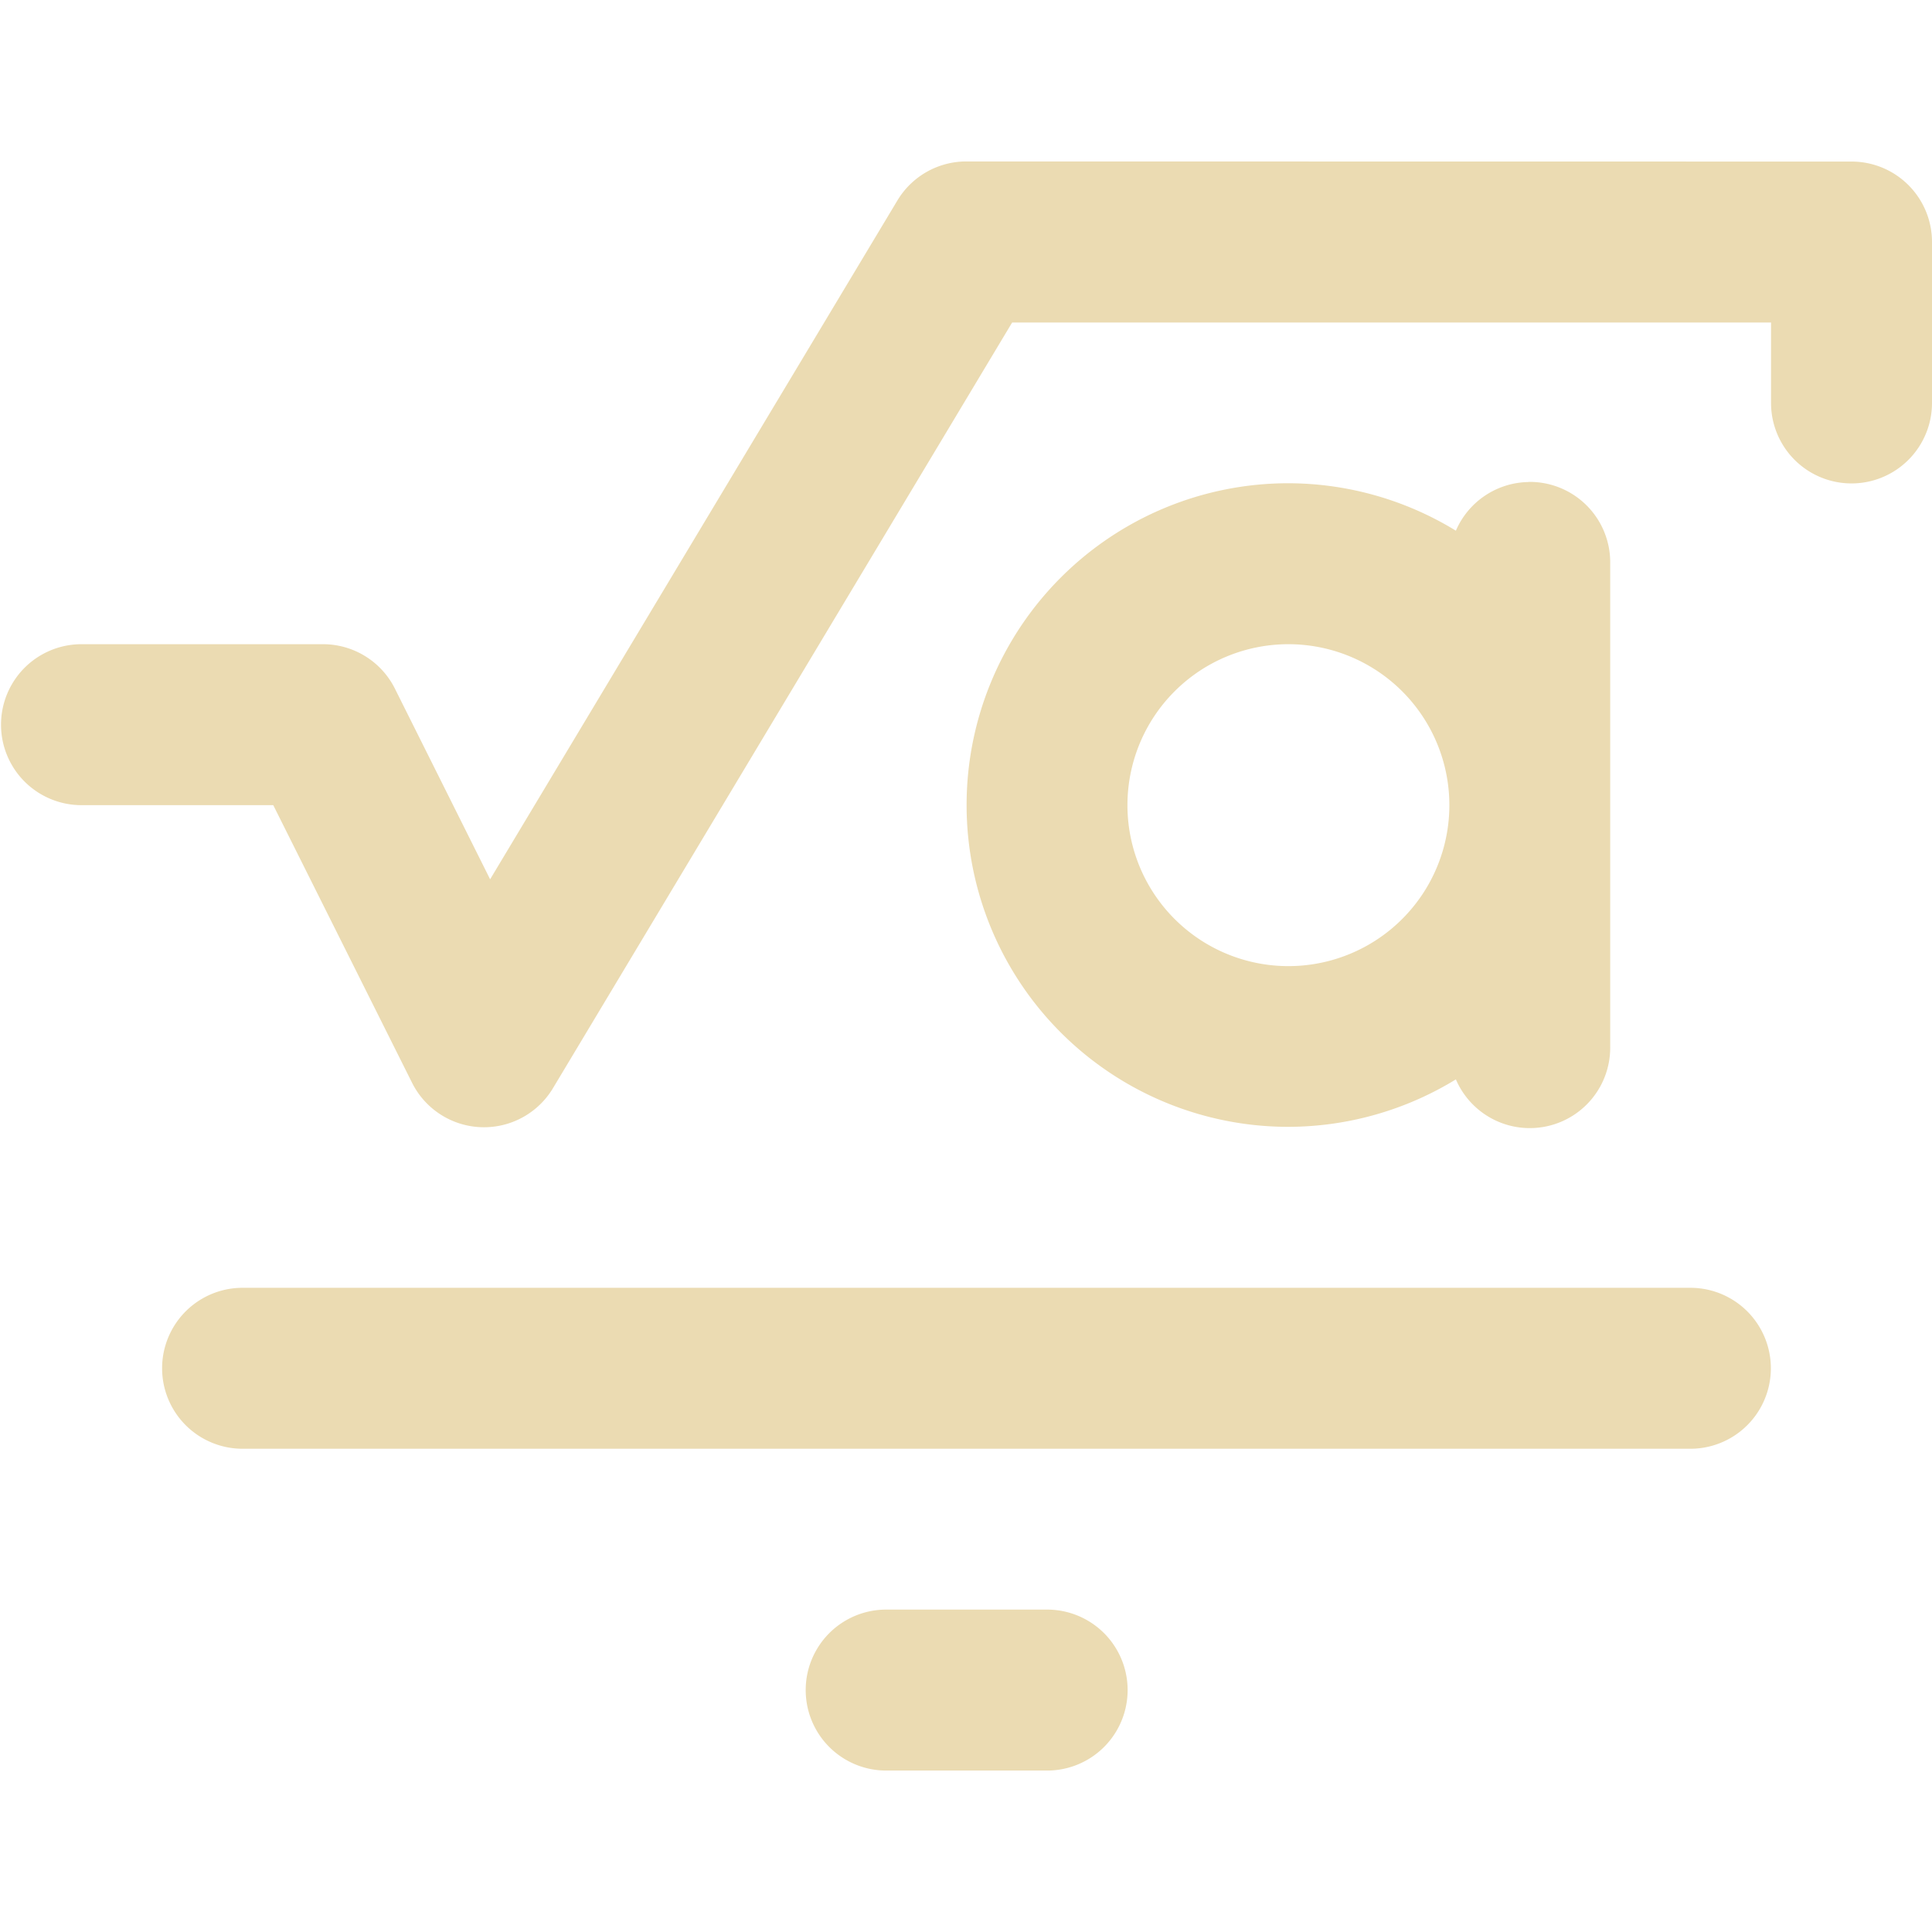 <svg width="16" height="16" version="1.1" xmlns="http://www.w3.org/2000/svg">
  <defs>
    <style type="text/css" id="current-color-scheme">.ColorScheme-Text { color:#ebdbb2; } .ColorScheme-Highlight { color:#458588; }</style>
  </defs>
  <path class="ColorScheme-Text" fill="currentColor" d="m8.005 1.337a0.666 0.666 0 0 0-0.573 0.323l-3.373 5.622-0.789-1.58a0.666 0.666 0 0 0-0.596-0.367h-1.999a0.666 0.666 0 1 0 0 1.333h1.588l1.148 2.296a0.666 0.666 0 0 0 1.169 0.047l3.802-6.34h6.285v0.666a0.666 0.666 0 1 0 1.333 0v-1.333a0.666 0.666 0 0 0-0.666-0.666zm4.653 2.655a0.666 0.666 0 0 0-0.601 0.403 2.665 2.665 0 0 0-1.387-0.393 2.665 2.665 0 0 0-2.665 2.665 2.665 2.665 0 0 0 2.665 2.665 2.665 2.665 0 0 0 1.387-0.393 0.666 0.666 0 0 0 1.278-0.273v-3.998a0.666 0.666 0 0 0-0.677-0.677zm-1.988 1.343a1.333 1.333 0 0 1 1.333 1.333 1.333 1.333 0 0 1-1.333 1.333 1.333 1.333 0 0 1-1.333-1.333 1.333 1.333 0 0 1 1.333-1.333zm-8.661 5.33a0.666 0.666 0 1 0 0 1.333h11.99a0.666 0.666 0 1 0 0-1.333zm5.33 2.665a0.666 0.666 0 1 0 0 1.333h1.333a0.666 0.666 0 1 0 0-1.333z"/>
</svg>
